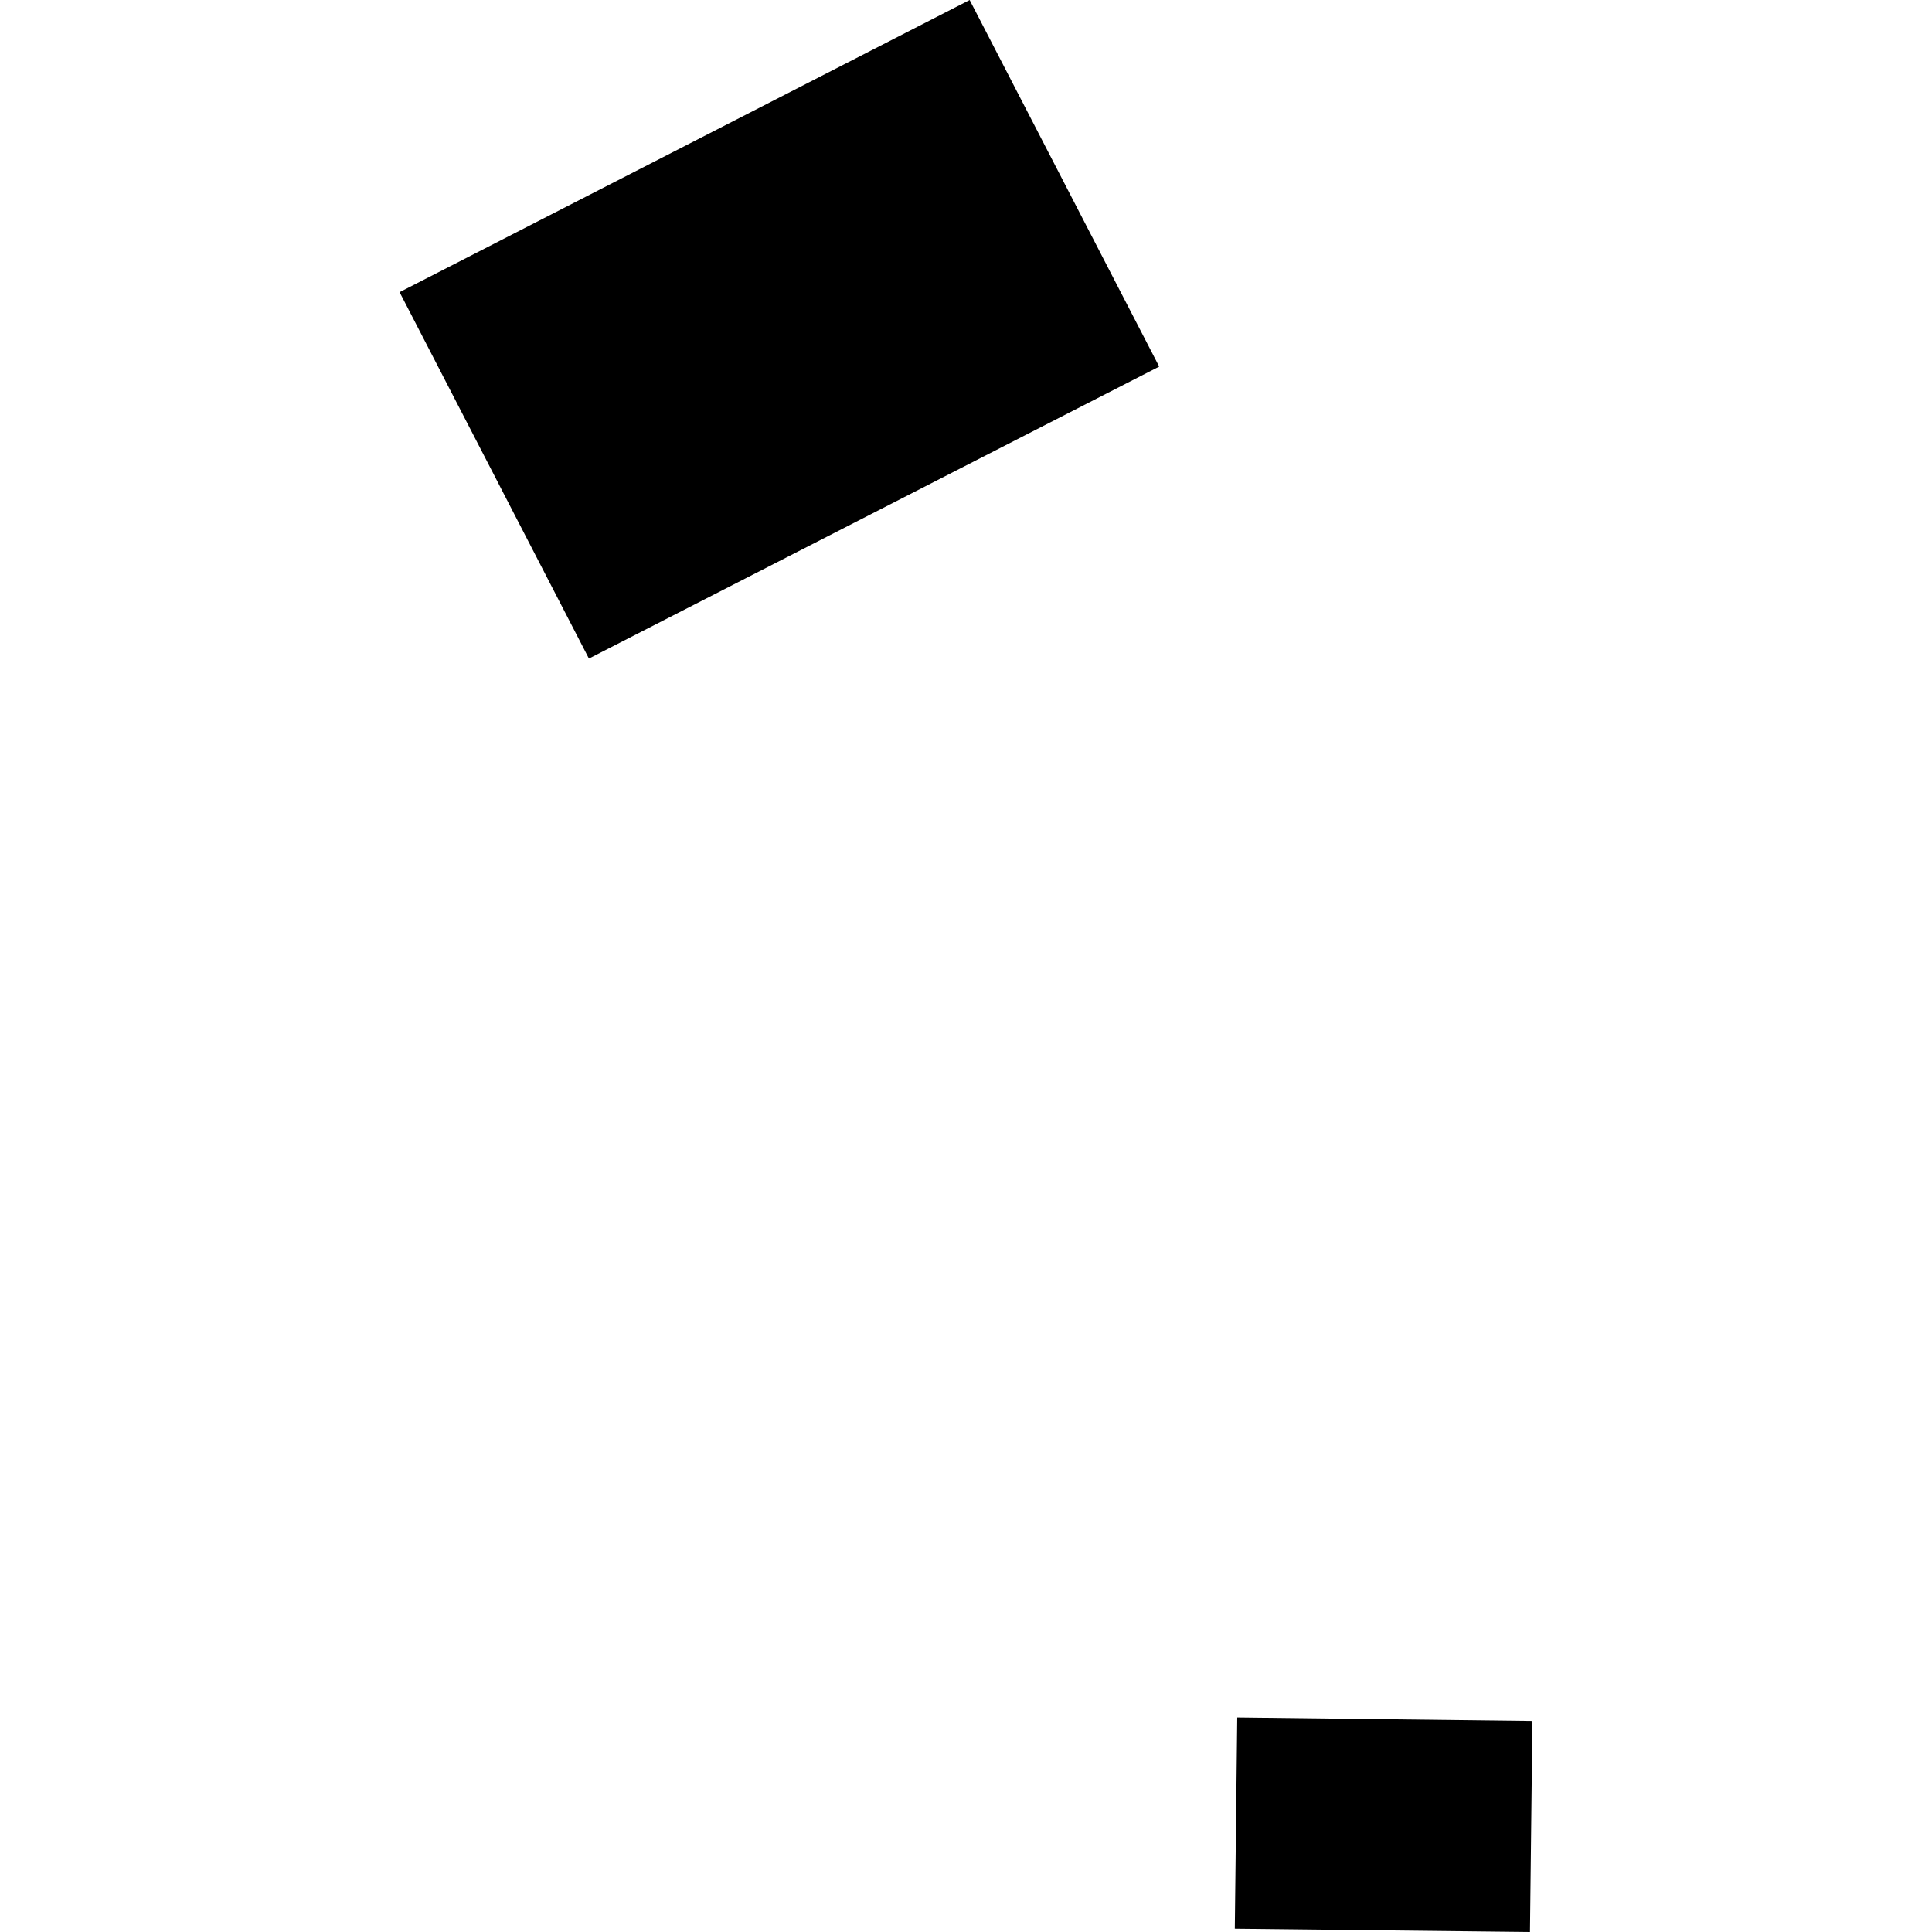 <?xml version="1.0" encoding="utf-8" standalone="no"?>
<!DOCTYPE svg PUBLIC "-//W3C//DTD SVG 1.1//EN"
  "http://www.w3.org/Graphics/SVG/1.1/DTD/svg11.dtd">
<!-- Created with matplotlib (https://matplotlib.org/) -->
<svg height="288pt" version="1.1" viewBox="0 0 288 288" width="288pt" xmlns="http://www.w3.org/2000/svg" xmlns:xlink="http://www.w3.org/1999/xlink">
 <defs>
  <style type="text/css">
*{stroke-linecap:butt;stroke-linejoin:round;}
  </style>
 </defs>
 <g id="figure_1">
  <g id="patch_1">
   <path d="M 0 288 
L 288 288 
L 288 0 
L 0 0 
z
" style="fill:none;opacity:0;"/>
  </g>
  <g id="axes_1">
   <g id="PatchCollection_1">
    <path clip-path="url(#p5bbd2212bf)" d="M 59.565 43.553 
L 144.545 0 
L 172.799 54.649 
L 87.789 98.169 
L 59.565 43.553 
"/>
    <path clip-path="url(#p5bbd2212bf)" d="M 184.435 256.042 
L 228.435 256.565 
L 228.072 288 
L 184.072 287.511 
L 184.435 256.042 
"/>
   </g>
  </g>
 </g>
 <defs>
  <clipPath id="p5bbd2212bf">
   <rect height="288" width="168.871" x="59.565" y="0"/>
  </clipPath>
 </defs>
</svg>
